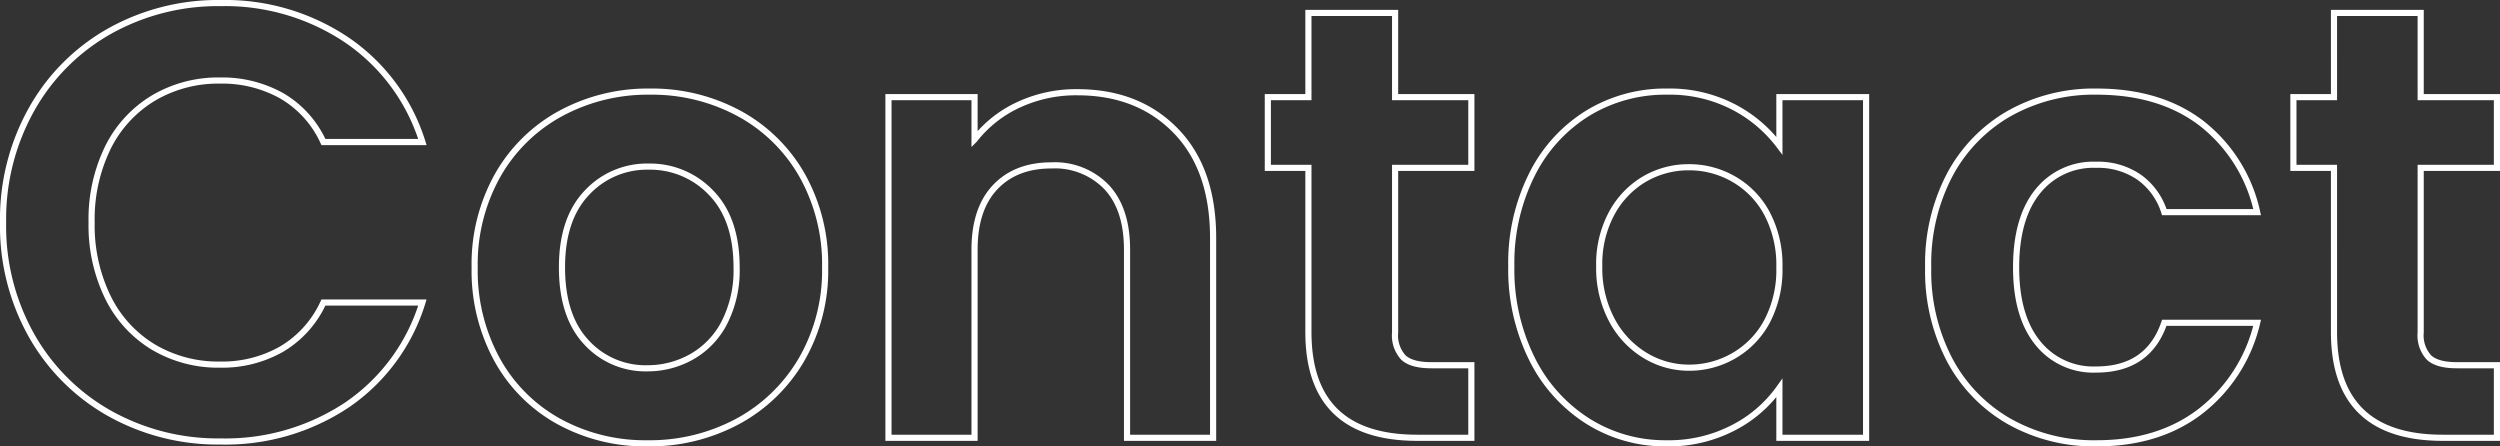 <svg xmlns="http://www.w3.org/2000/svg" width="406.6" height="72.6" viewBox="0 0 406.6 72.6">
  <rect x="0" y="0" width="406.6" height="72.6" fill="#333333" stroke="none"/>
  <path id="パス_3515" data-name="パス 3515" d="M-202.65-35A36.563,36.563,0,0,1-198-53.45a33.2,33.2,0,0,1,12.7-12.7,36.036,36.036,0,0,1,18.05-4.55,35.506,35.506,0,0,1,20.5,6,31.372,31.372,0,0,1,12.3,16.6h-16.1a16.685,16.685,0,0,0-6.75-7.5,19.809,19.809,0,0,0-10.05-2.5,20.675,20.675,0,0,0-10.85,2.85,19.449,19.449,0,0,0-7.4,8.05A26.537,26.537,0,0,0-188.25-35a26.616,26.616,0,0,0,2.65,12.15,19.382,19.382,0,0,0,7.4,8.1,20.675,20.675,0,0,0,10.85,2.85,19.5,19.5,0,0,0,10.05-2.55A16.989,16.989,0,0,0-150.55-22h16.1A31.2,31.2,0,0,1-146.7-5.35,35.658,35.658,0,0,1-167.25.6,36.036,36.036,0,0,1-185.3-3.95,33.3,33.3,0,0,1-198-16.6,36.288,36.288,0,0,1-202.65-35ZM-97.85.9a29.18,29.18,0,0,1-14.4-3.55A25.563,25.563,0,0,1-122.3-12.7a30.114,30.114,0,0,1-3.65-15,29.475,29.475,0,0,1,3.75-15,26.059,26.059,0,0,1,10.25-10.05,29.749,29.749,0,0,1,14.5-3.55,29.749,29.749,0,0,1,14.5,3.55A26.059,26.059,0,0,1-72.7-42.7a29.475,29.475,0,0,1,3.75,15,28.873,28.873,0,0,1-3.85,15A26.66,26.66,0,0,1-83.2-2.65,30.242,30.242,0,0,1-97.85.9Zm0-12.2a14.564,14.564,0,0,0,7.15-1.85,13.445,13.445,0,0,0,5.35-5.55,18.7,18.7,0,0,0,2-9q0-7.9-4.15-12.15A13.642,13.642,0,0,0-97.65-44.1a13.321,13.321,0,0,0-10.05,4.25q-4.05,4.25-4.05,12.15t3.95,12.15A13.006,13.006,0,0,0-97.85-11.3Zm69.9-44.9q9.9,0,16,6.25t6.1,17.45V0h-14V-30.6q0-6.6-3.3-10.15a11.688,11.688,0,0,0-9-3.55q-5.8,0-9.15,3.55T-44.65-30.6V0h-14V-55.4h14v6.9a19.341,19.341,0,0,1,7.15-5.65A22.118,22.118,0,0,1-27.95-56.2Zm51.7,12.3v26.8a5.3,5.3,0,0,0,1.35,4.05q1.35,1.25,4.55,1.25h6.5V0h-8.8Q9.65,0,9.65-17.2V-43.9H3.05V-55.4h6.6V-69.1h14.1v13.7h12.4v11.5Zm18.9,16A32.064,32.064,0,0,1,46-42.8a24.554,24.554,0,0,1,9.1-10,24.227,24.227,0,0,1,12.85-3.5A22.572,22.572,0,0,1,78.8-53.8a22.016,22.016,0,0,1,7.45,6.3v-7.9h14.1V0H86.25V-8.1A20.824,20.824,0,0,1,78.8-1.65,22.794,22.794,0,0,1,67.85.9,23.543,23.543,0,0,1,55.1-2.7,25.2,25.2,0,0,1,46-12.85,32.6,32.6,0,0,1,42.65-27.9Zm43.6.2a17.957,17.957,0,0,0-2-8.75,14.1,14.1,0,0,0-5.4-5.6A14.433,14.433,0,0,0,71.55-44a14.179,14.179,0,0,0-7.2,1.9A14.308,14.308,0,0,0,59-36.55a17.385,17.385,0,0,0-2.05,8.65A17.959,17.959,0,0,0,59-19.15a14.76,14.76,0,0,0,5.4,5.75,13.718,13.718,0,0,0,7.15,2,14.433,14.433,0,0,0,7.3-1.95,14.1,14.1,0,0,0,5.4-5.6A17.957,17.957,0,0,0,86.25-27.7Zm24.2,0a31.075,31.075,0,0,1,3.5-15.05,25.017,25.017,0,0,1,9.7-10,28.065,28.065,0,0,1,14.2-3.55q10.3,0,17.05,5.15a25.051,25.051,0,0,1,9.05,14.45h-15.1a11.043,11.043,0,0,0-4.05-5.65,11.758,11.758,0,0,0-7.05-2.05,11.546,11.546,0,0,0-9.5,4.35q-3.5,4.35-3.5,12.35,0,7.9,3.5,12.25a11.546,11.546,0,0,0,9.5,4.35q8.5,0,11.1-7.6h15.1a25.553,25.553,0,0,1-9.1,14.3q-6.8,5.3-17,5.3a28.065,28.065,0,0,1-14.2-3.55,25.017,25.017,0,0,1-9.7-10A31.075,31.075,0,0,1,110.45-27.7Zm80.1-16.2v26.8a5.3,5.3,0,0,0,1.35,4.05q1.35,1.25,4.55,1.25h6.5V0h-8.8q-17.7,0-17.7-17.2V-43.9h-6.6V-55.4h6.6V-69.1h14.1v13.7h12.4v11.5Z" transform="translate(203.15 71.2)" fill="none" stroke="#fff" stroke-width="1"/>
</svg>
